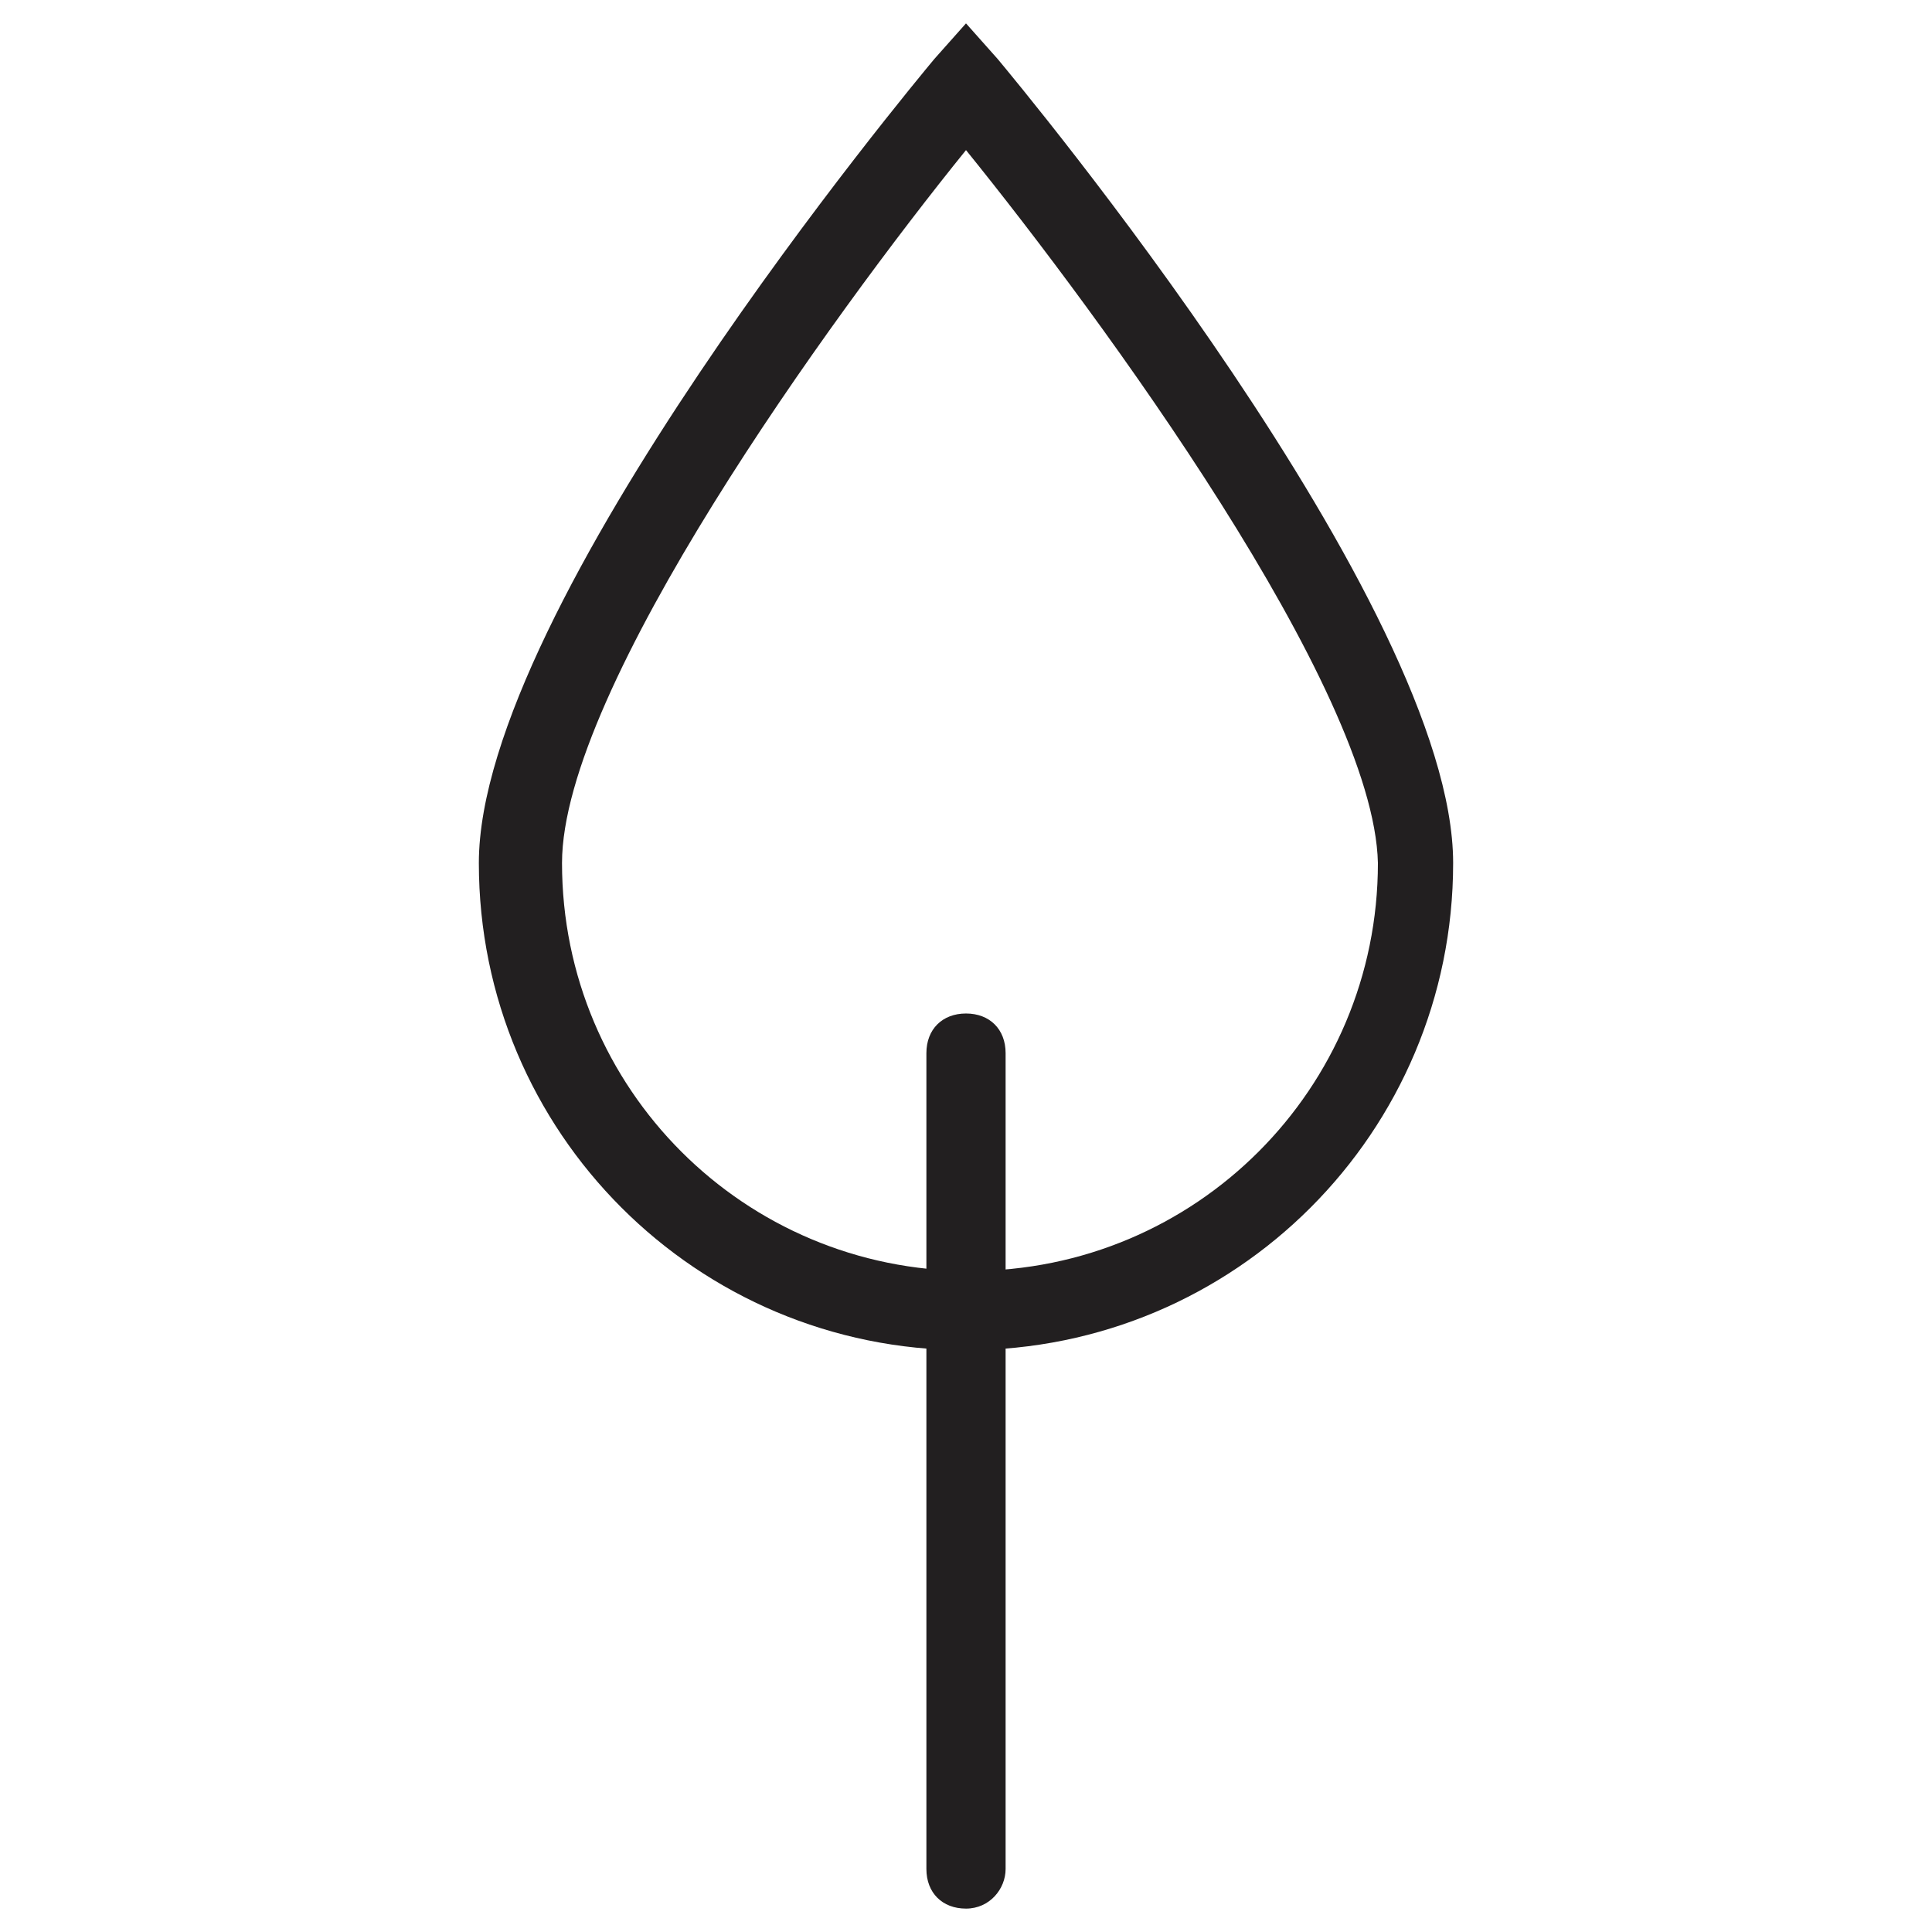 <?xml version="1.0" encoding="UTF-8"?>
<!-- Uploaded to: SVG Repo, www.svgrepo.com, Generator: SVG Repo Mixer Tools -->
<svg width="800px" height="800px" version="1.1" viewBox="144 144 512 512" xmlns="http://www.w3.org/2000/svg">
 <g fill="#221f20">
  <path d="m400 649.8c-6.297 0-10.496-4.199-10.496-10.496v-216.22c0-6.297 4.199-10.496 10.496-10.496s10.496 4.199 10.496 10.496v216.22c0 5.246-4.199 10.496-10.496 10.496z"/>
  <path d="m400 501.81c-71.371 0-129.1-57.727-129.1-129.1 0-68.223 115.46-206.77 120.7-213.07l8.398-9.445 8.398 9.445c5.246 6.297 120.7 144.84 120.7 213.07 0 71.375-57.73 129.1-129.1 129.1zm0-318.03c-35.688 44.082-107.06 142.75-107.06 188.93 0 59.828 48.281 108.11 108.11 108.11s108.11-48.281 108.11-108.11c-1.047-46.18-73.473-144.84-109.16-188.93z"/>
 </g>
</svg>